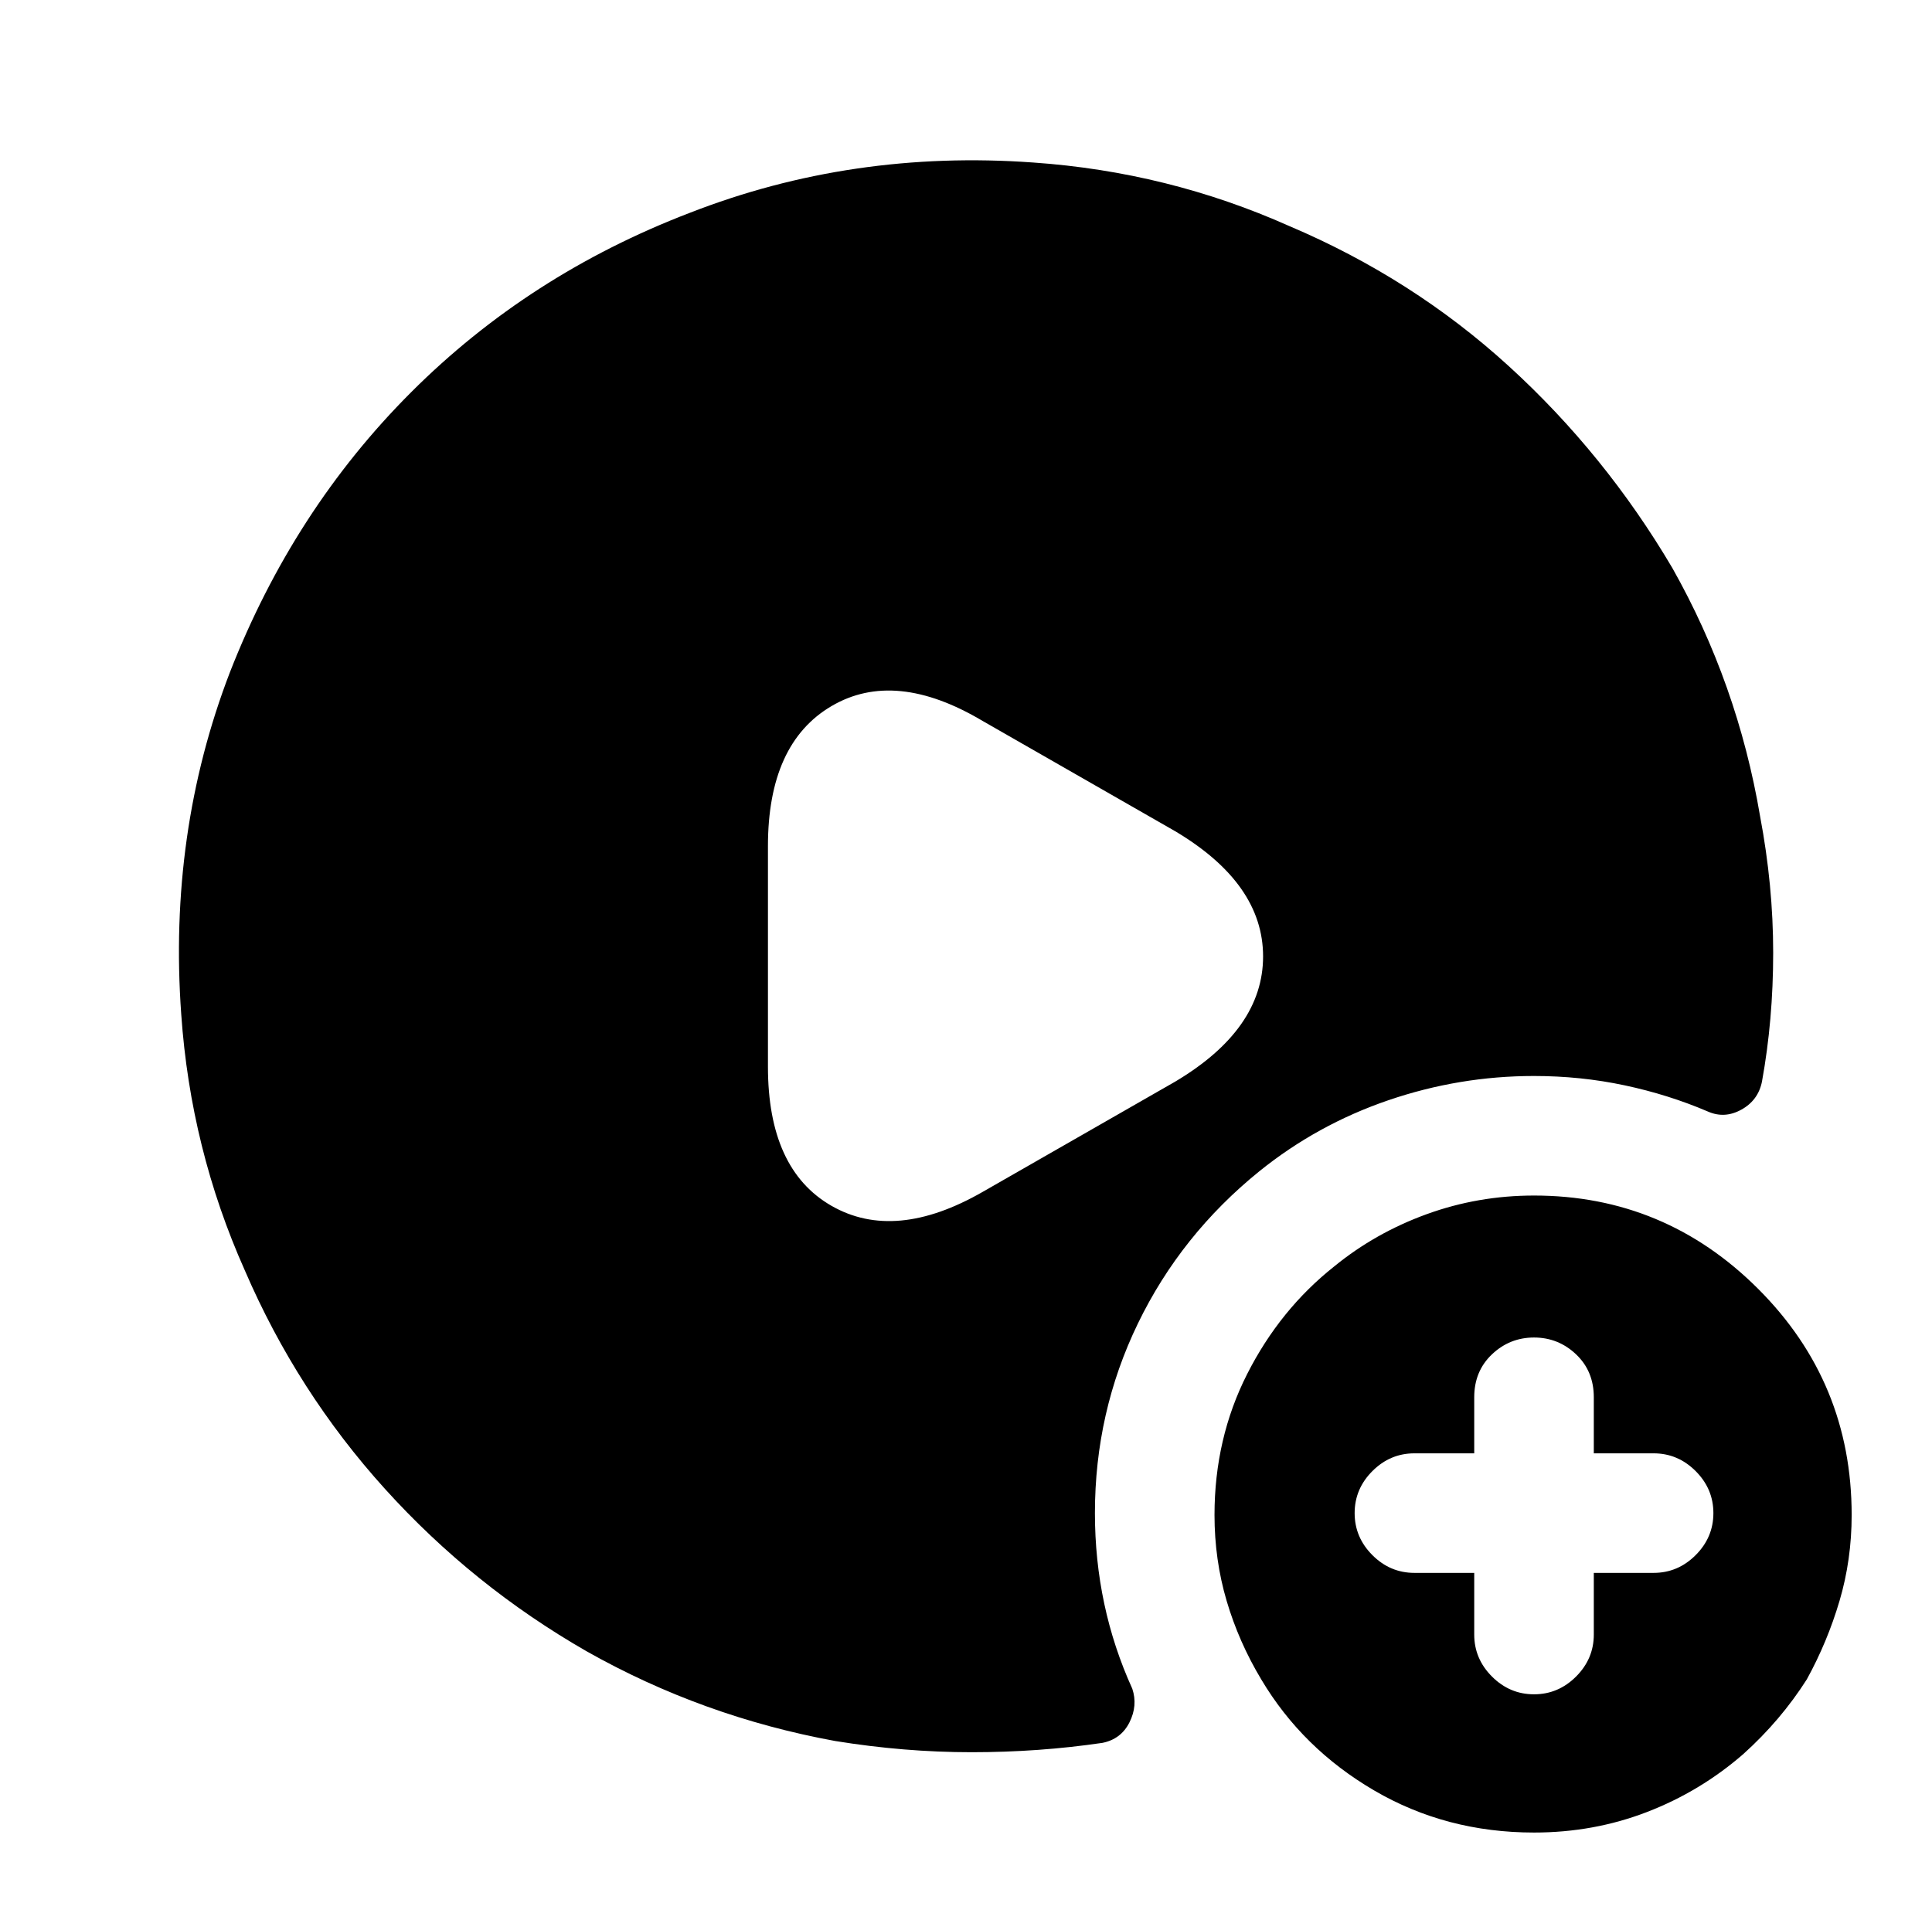 <?xml version="1.0" standalone="no"?>
<!DOCTYPE svg PUBLIC "-//W3C//DTD SVG 1.1//EN" "http://www.w3.org/Graphics/SVG/1.1/DTD/svg11.dtd" >
<svg xmlns="http://www.w3.org/2000/svg" xmlns:xlink="http://www.w3.org/1999/xlink" version="1.1" viewBox="-10 0 1034 1024">
   <path fill="currentColor"
d="M932 437q-12 -71 -47 -133q-36 -61 -87.5 -108t-117.5 -75q-65 -29 -137 -34q-97 -7 -184 27q-86 33 -149 96t-97 150q-33 86 -26 183q5 72 34 137q28 65 75 117t108 87q62 35 133 48q37 6 73 6t70 -5q10 -2 14.5 -11t1.5 -18q-10 -22 -15 -45.5t-5 -48.5
q0 -54 23 -101.5t65 -81.5q31 -25 69 -38t78 -13q25 0 48.5 5t44.5 14q9 4 18 -1t11 -15q6 -33 6 -69t-7 -73v0zM619 579l-103 59q-47 27 -81 7.5t-34 -74.5v-118q0 -55 34 -75t81 8l103 59q47 28 47 67t-47 67v0zM811 640q-30 0 -57.5 10t-49.5 28q-29 23 -46.5 57.5
t-17.5 75.5q0 24 6.5 46t18.5 42q22 37 60.5 59.5t85.5 22.5q32 0 60.5 -11t51.5 -31q10 -9 18.5 -19t15.5 -21q11 -20 17.5 -42t6.5 -46q0 -71 -50 -121t-120 -50v0zM875 842h-32v33q0 13 -9.5 22.5t-22.5 9.5t-22.5 -9.5t-9.5 -22.5v-33h-32q-13 0 -22.5 -9.5t-9.5 -22.5
t9.5 -22.5t22.5 -9.5h32v-30q0 -14 9.5 -23t22.5 -9t22.5 9t9.5 23v30h32q13 0 22.5 9.5t9.5 22.5t-9.5 22.5t-22.5 9.5z" />
</svg>
